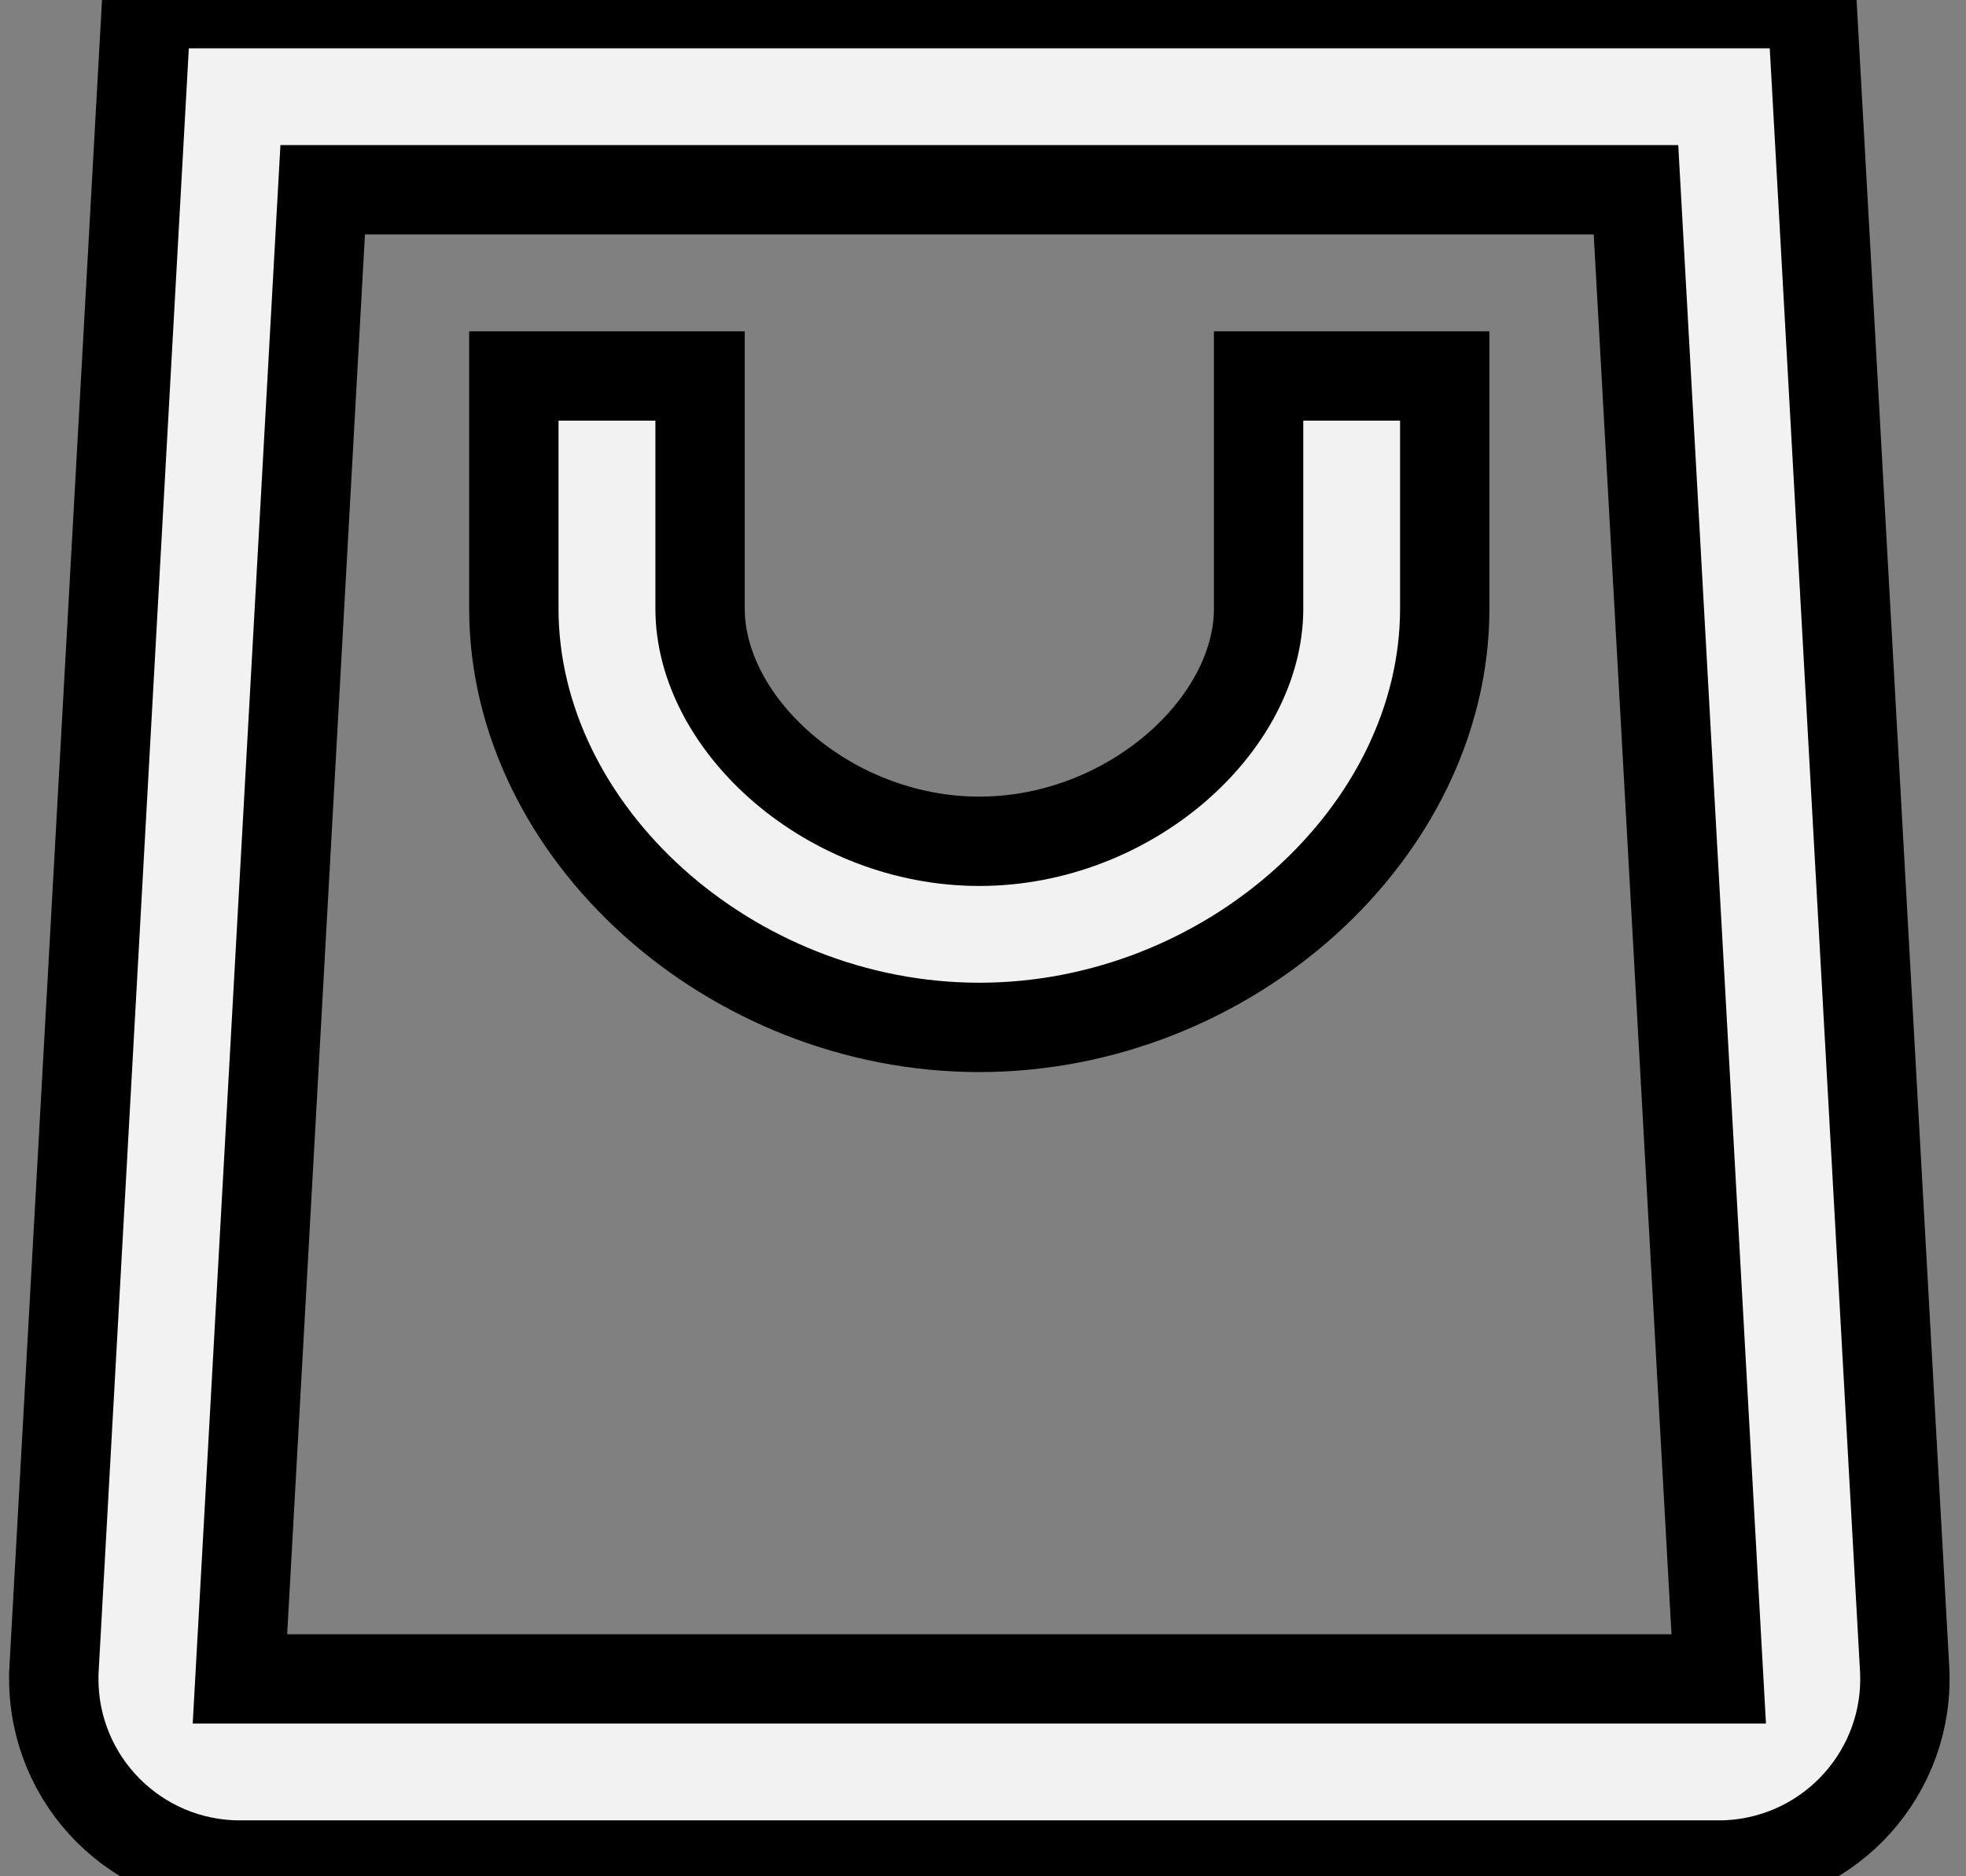<svg width="22" height="21" viewBox="0 0 22 21" fill="none" xmlns="http://www.w3.org/2000/svg">
<rect x="0" y="0" width="22" height="21" fill="#808080" stroke="none"/>
<path stroke="black" stroke-width="1" d="M7.834 4.208H5.75V6.812C5.75 9.313 8.17 11.499 10.959 11.499C13.747 11.499 16.167 9.313 16.167 6.812V4.208H14.084V6.812C14.084 8.112 12.641 9.416 10.959 9.416C9.277 9.416 7.834 8.112 7.834 6.812V4.208Z" fill="#F2F2F2"/>
<path stroke="black" stroke-width="1" fill-rule="evenodd" clip-rule="evenodd" d="M20.277 0.041L21.313 18.675C21.377 19.824 20.497 20.807 19.348 20.871C19.291 20.874 19.29 20.874 19.233 20.874H2.685C1.534 20.874 0.602 19.942 0.602 18.791C0.602 18.762 0.602 18.748 0.602 18.733C0.603 18.719 0.603 18.704 0.605 18.675L1.64 0.041H20.277ZM3.611 2.124L2.685 18.791H19.233L18.307 2.124H3.611Z" fill="#F2F2F2"/>
</svg>
